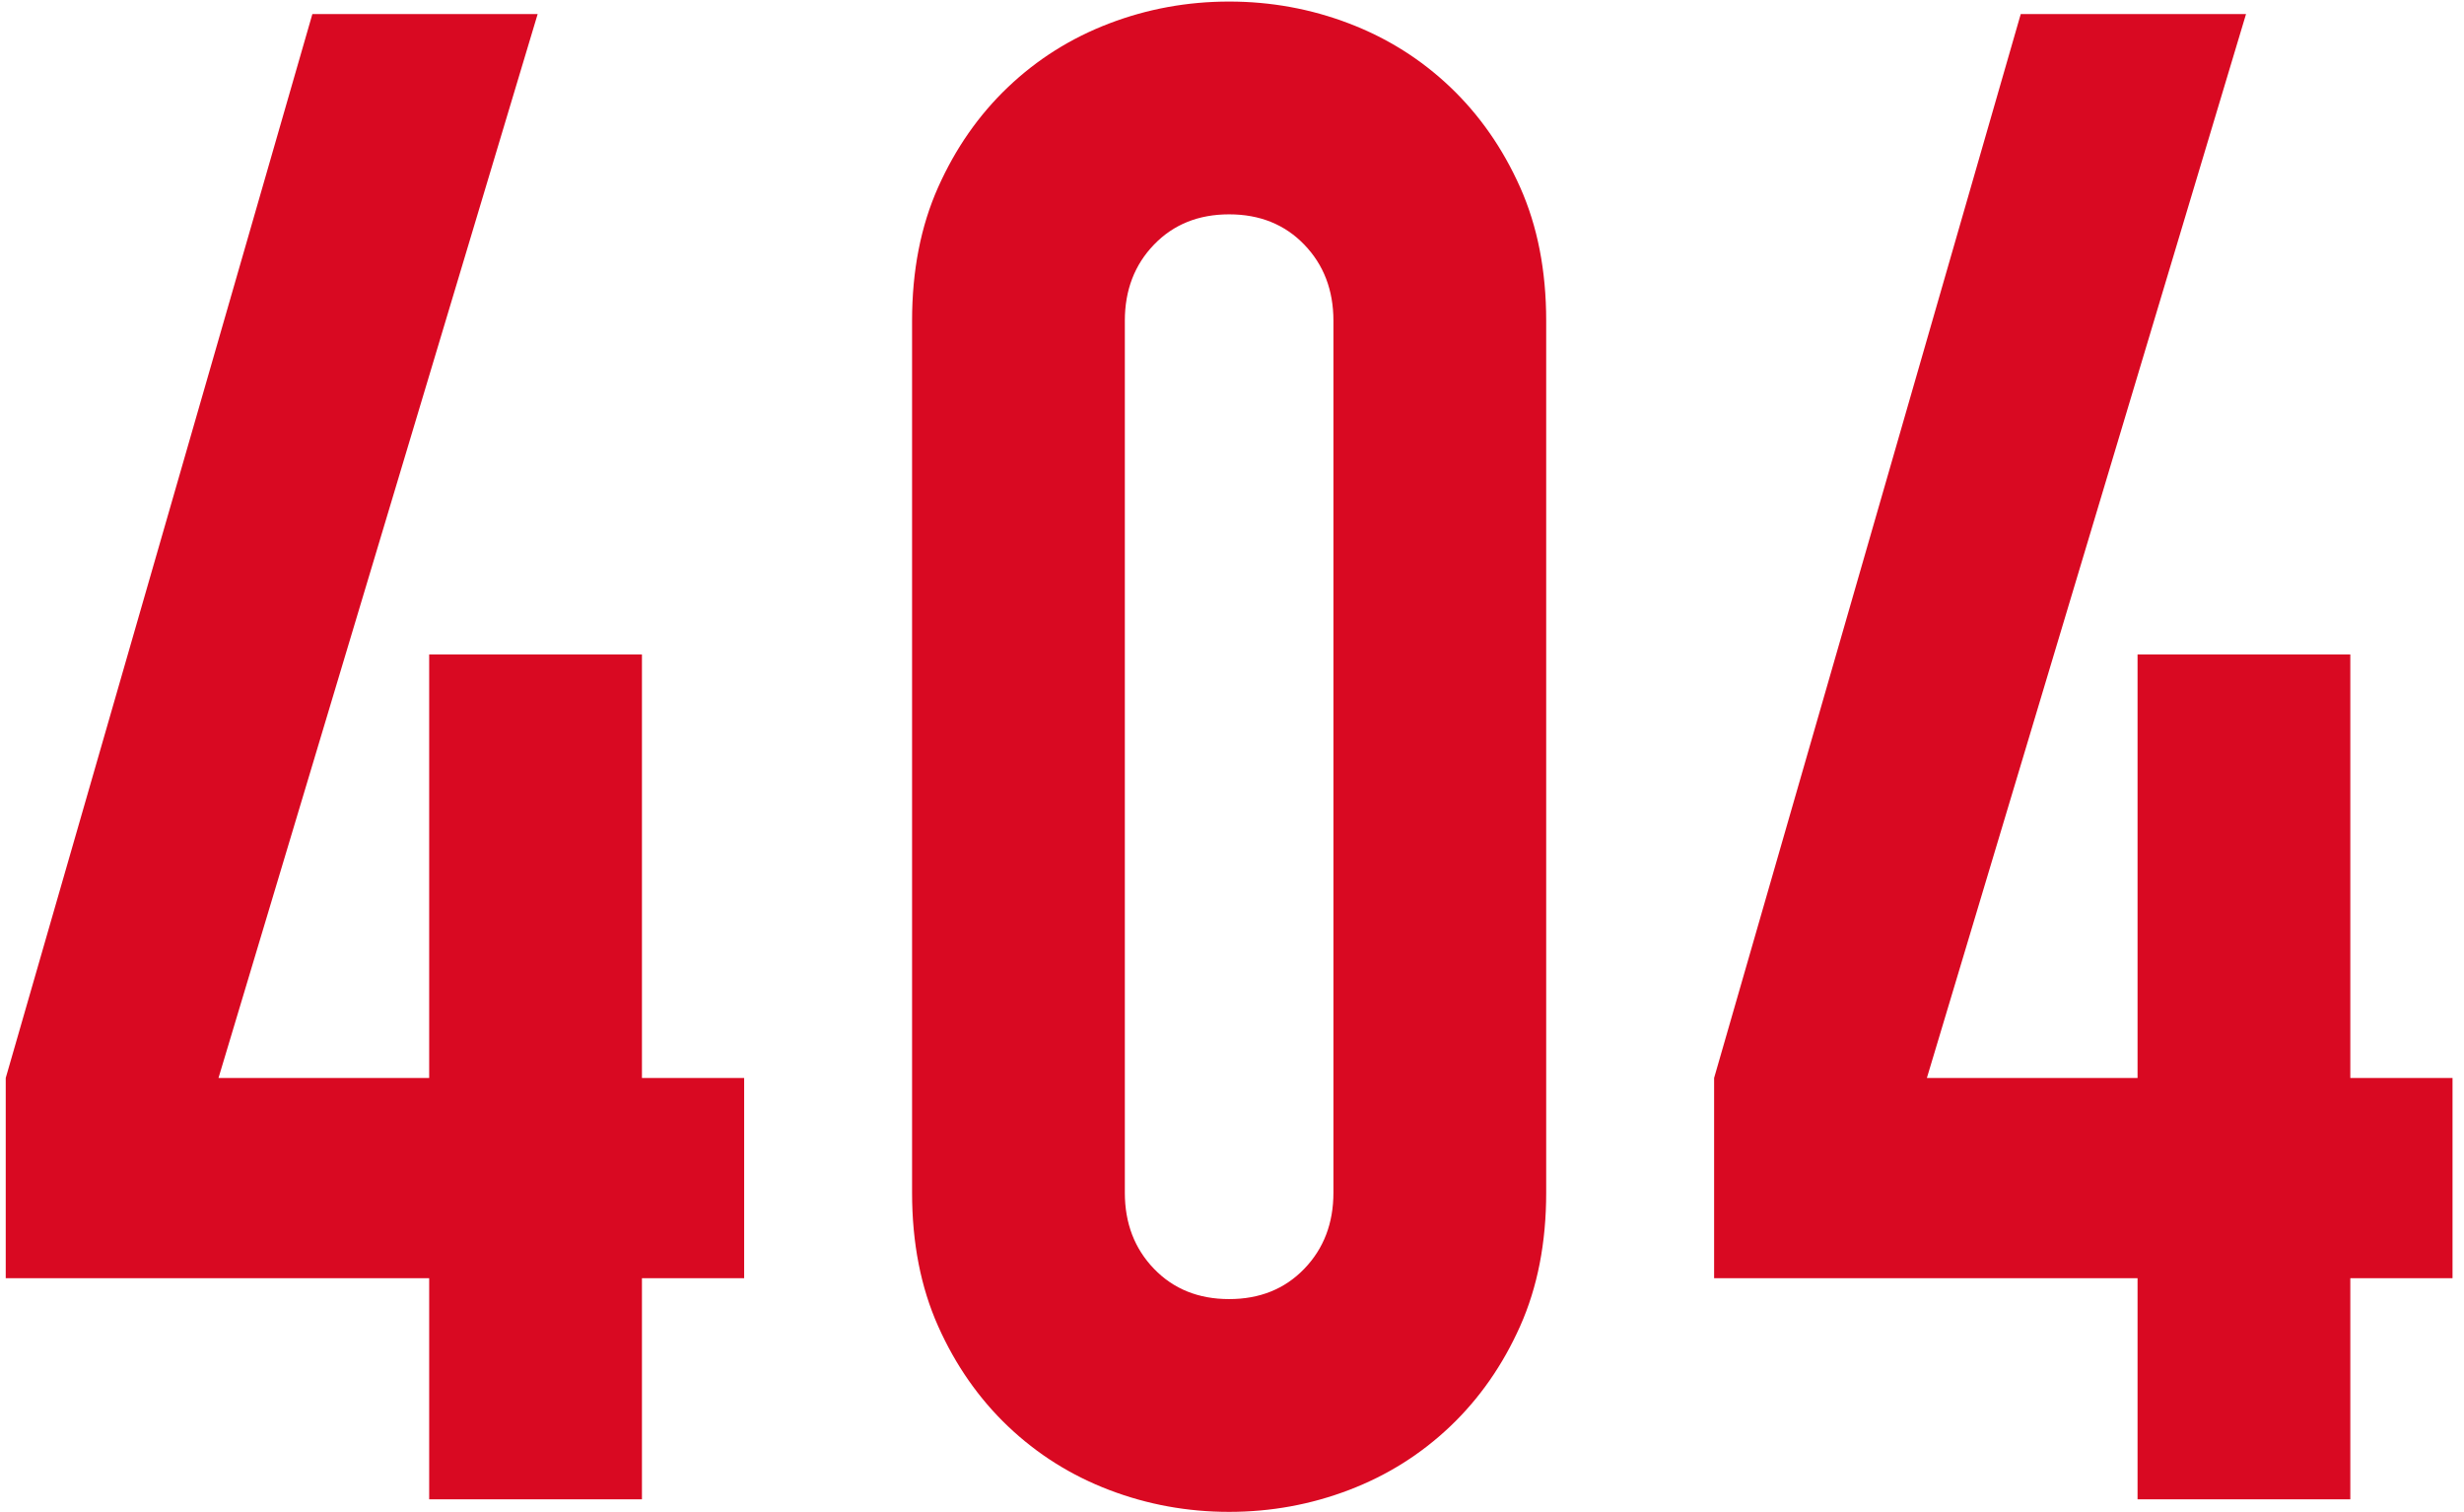 <?xml version="1.0" encoding="UTF-8"?>
<svg width="189px" height="116px" viewBox="0 0 189 116" version="1.1" xmlns="http://www.w3.org/2000/svg" xmlns:xlink="http://www.w3.org/1999/xlink">
    <!-- Generator: Sketch 47.1 (45422) - http://www.bohemiancoding.com/sketch -->
    <title>404</title>
    <desc>Created with Sketch.</desc>
    <defs></defs>
    <g id="404" stroke="none" stroke-width="1" fill="none" fill-rule="evenodd">
        <g id="2-0-0-0-404_Full_HD" transform="translate(-636, -232)" fill="#D90922">
            <g id="404-+-Looks-like-you’re-lo" transform="translate(365, 201)">
                <g id="Looks-like-you’re-lo-+-The-page-you-are-loo-+-404-+-iocn-for-dribbble" transform="translate(270, 31)">
                    <g id="type">
                        <path d="M33.92,98.04 L1.44,98.04 L1.44,82.68 L24.96,1.08 L42.24,1.08 L17.76,82.68 L33.92,82.68 L33.92,50.2 L50.24,50.2 L50.24,82.68 L58.08,82.68 L58.08,98.04 L50.24,98.04 L50.24,115 L33.92,115 L33.92,98.04 Z M70.96,24.6 C70.96,20.76 71.627,17.347 72.96,14.36 C74.293,11.373 76.08,8.813 78.32,6.68 C80.56,4.547 83.147,2.92 86.08,1.8 C89.013,0.68 92.08,0.12 95.28,0.12 C98.48,0.12 101.547,0.68 104.48,1.8 C107.413,2.92 110,4.547 112.24,6.68 C114.48,8.813 116.267,11.373 117.6,14.36 C118.933,17.347 119.6,20.76 119.6,24.6 L119.6,91.48 C119.6,95.32 118.933,98.733 117.6,101.72 C116.267,104.707 114.48,107.267 112.24,109.4 C110,111.533 107.413,113.16 104.48,114.28 C101.547,115.4 98.48,115.96 95.28,115.96 C92.08,115.96 89.013,115.4 86.08,114.28 C83.147,113.16 80.56,111.533 78.32,109.4 C76.08,107.267 74.293,104.707 72.96,101.72 C71.627,98.733 70.96,95.32 70.96,91.48 L70.96,24.6 Z M87.28,91.48 C87.28,93.827 88.027,95.773 89.52,97.32 C91.013,98.867 92.933,99.64 95.28,99.64 C97.627,99.64 99.547,98.867 101.04,97.32 C102.533,95.773 103.28,93.827 103.28,91.48 L103.28,24.6 C103.28,22.253 102.533,20.307 101.04,18.76 C99.547,17.213 97.627,16.44 95.28,16.44 C92.933,16.44 91.013,17.213 89.52,18.76 C88.027,20.307 87.28,22.253 87.28,24.6 L87.28,91.48 Z M164.96,98.04 L132.48,98.04 L132.48,82.68 L156,1.08 L173.28,1.08 L148.8,82.68 L164.96,82.68 L164.96,50.2 L181.28,50.2 L181.28,82.68 L189.12,82.68 L189.12,98.04 L181.28,98.04 L181.28,115 L164.96,115 L164.96,98.04 Z" id="404"></path>
                    </g>
                </g>
            </g>
        </g>
    </g>
</svg>